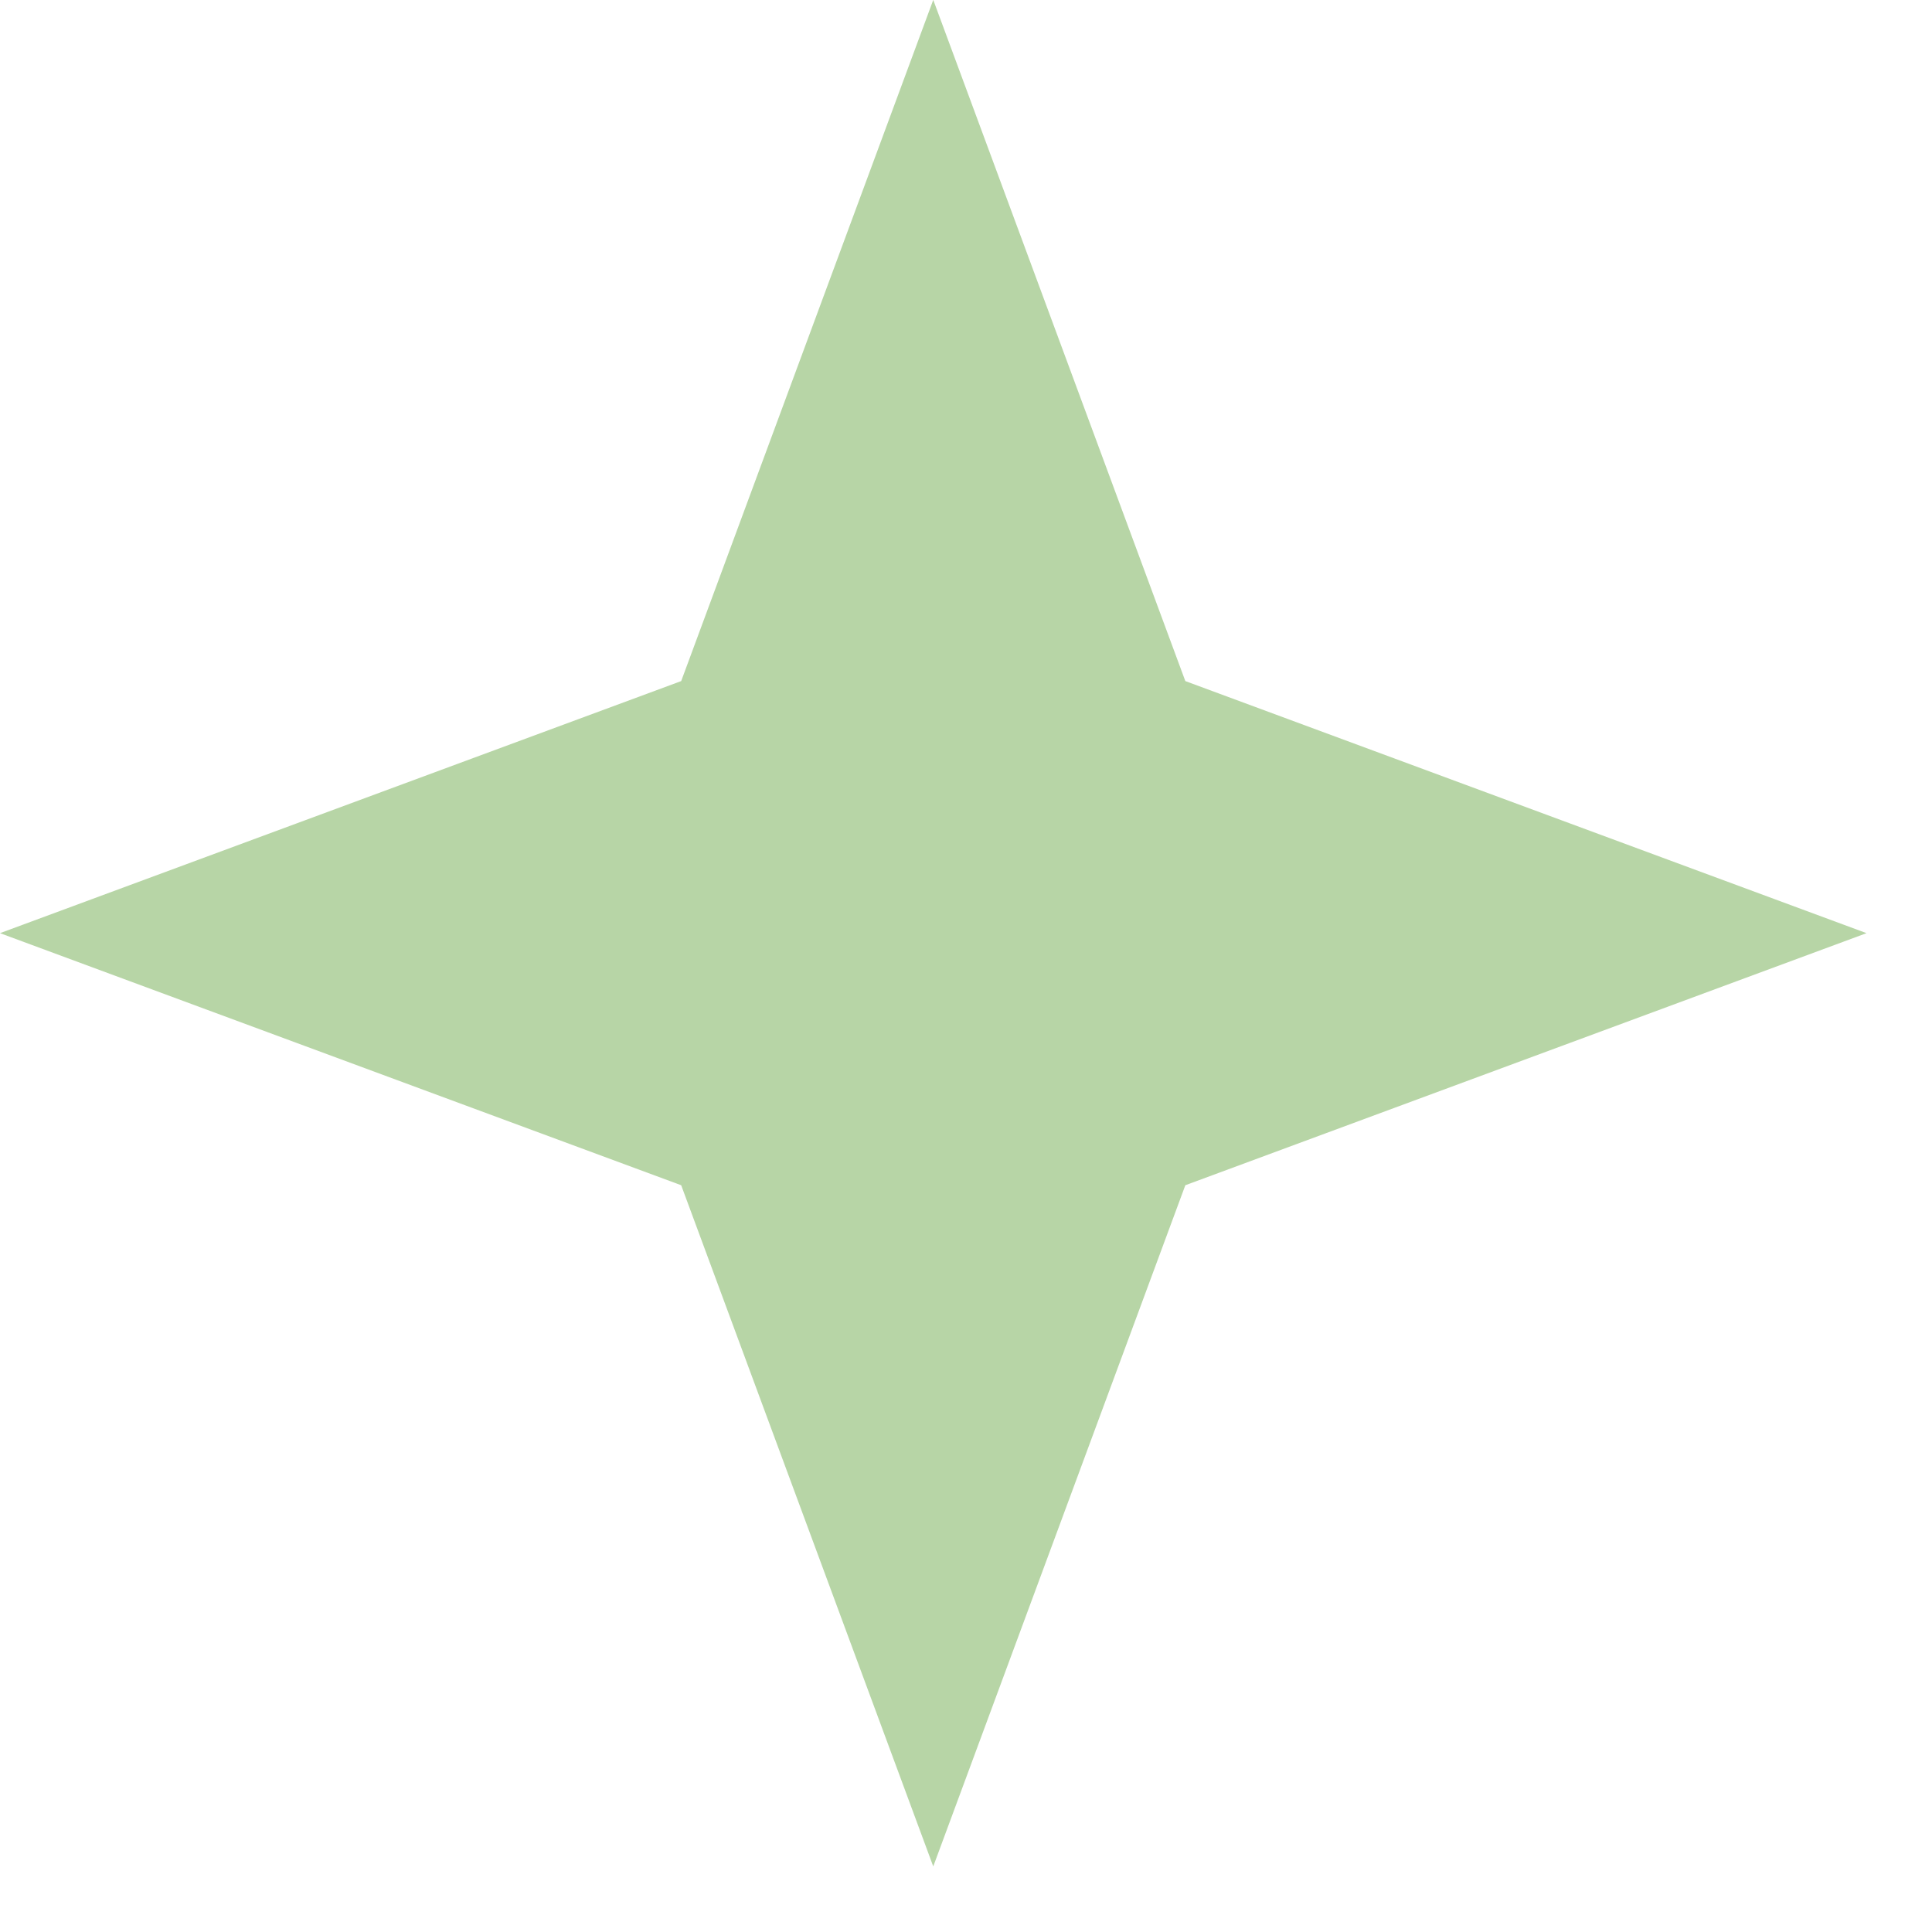 <?xml version="1.0" encoding="UTF-8"?> <svg xmlns="http://www.w3.org/2000/svg" width="19" height="19" viewBox="0 0 19 19" fill="none"><path d="M9.178 -0.001L11.657 6.698L18.356 9.177L11.657 11.656L9.178 18.355L6.699 11.656L-0 9.177L6.699 6.698L9.178 -0.001Z" fill="#B7D5A6"></path></svg> 